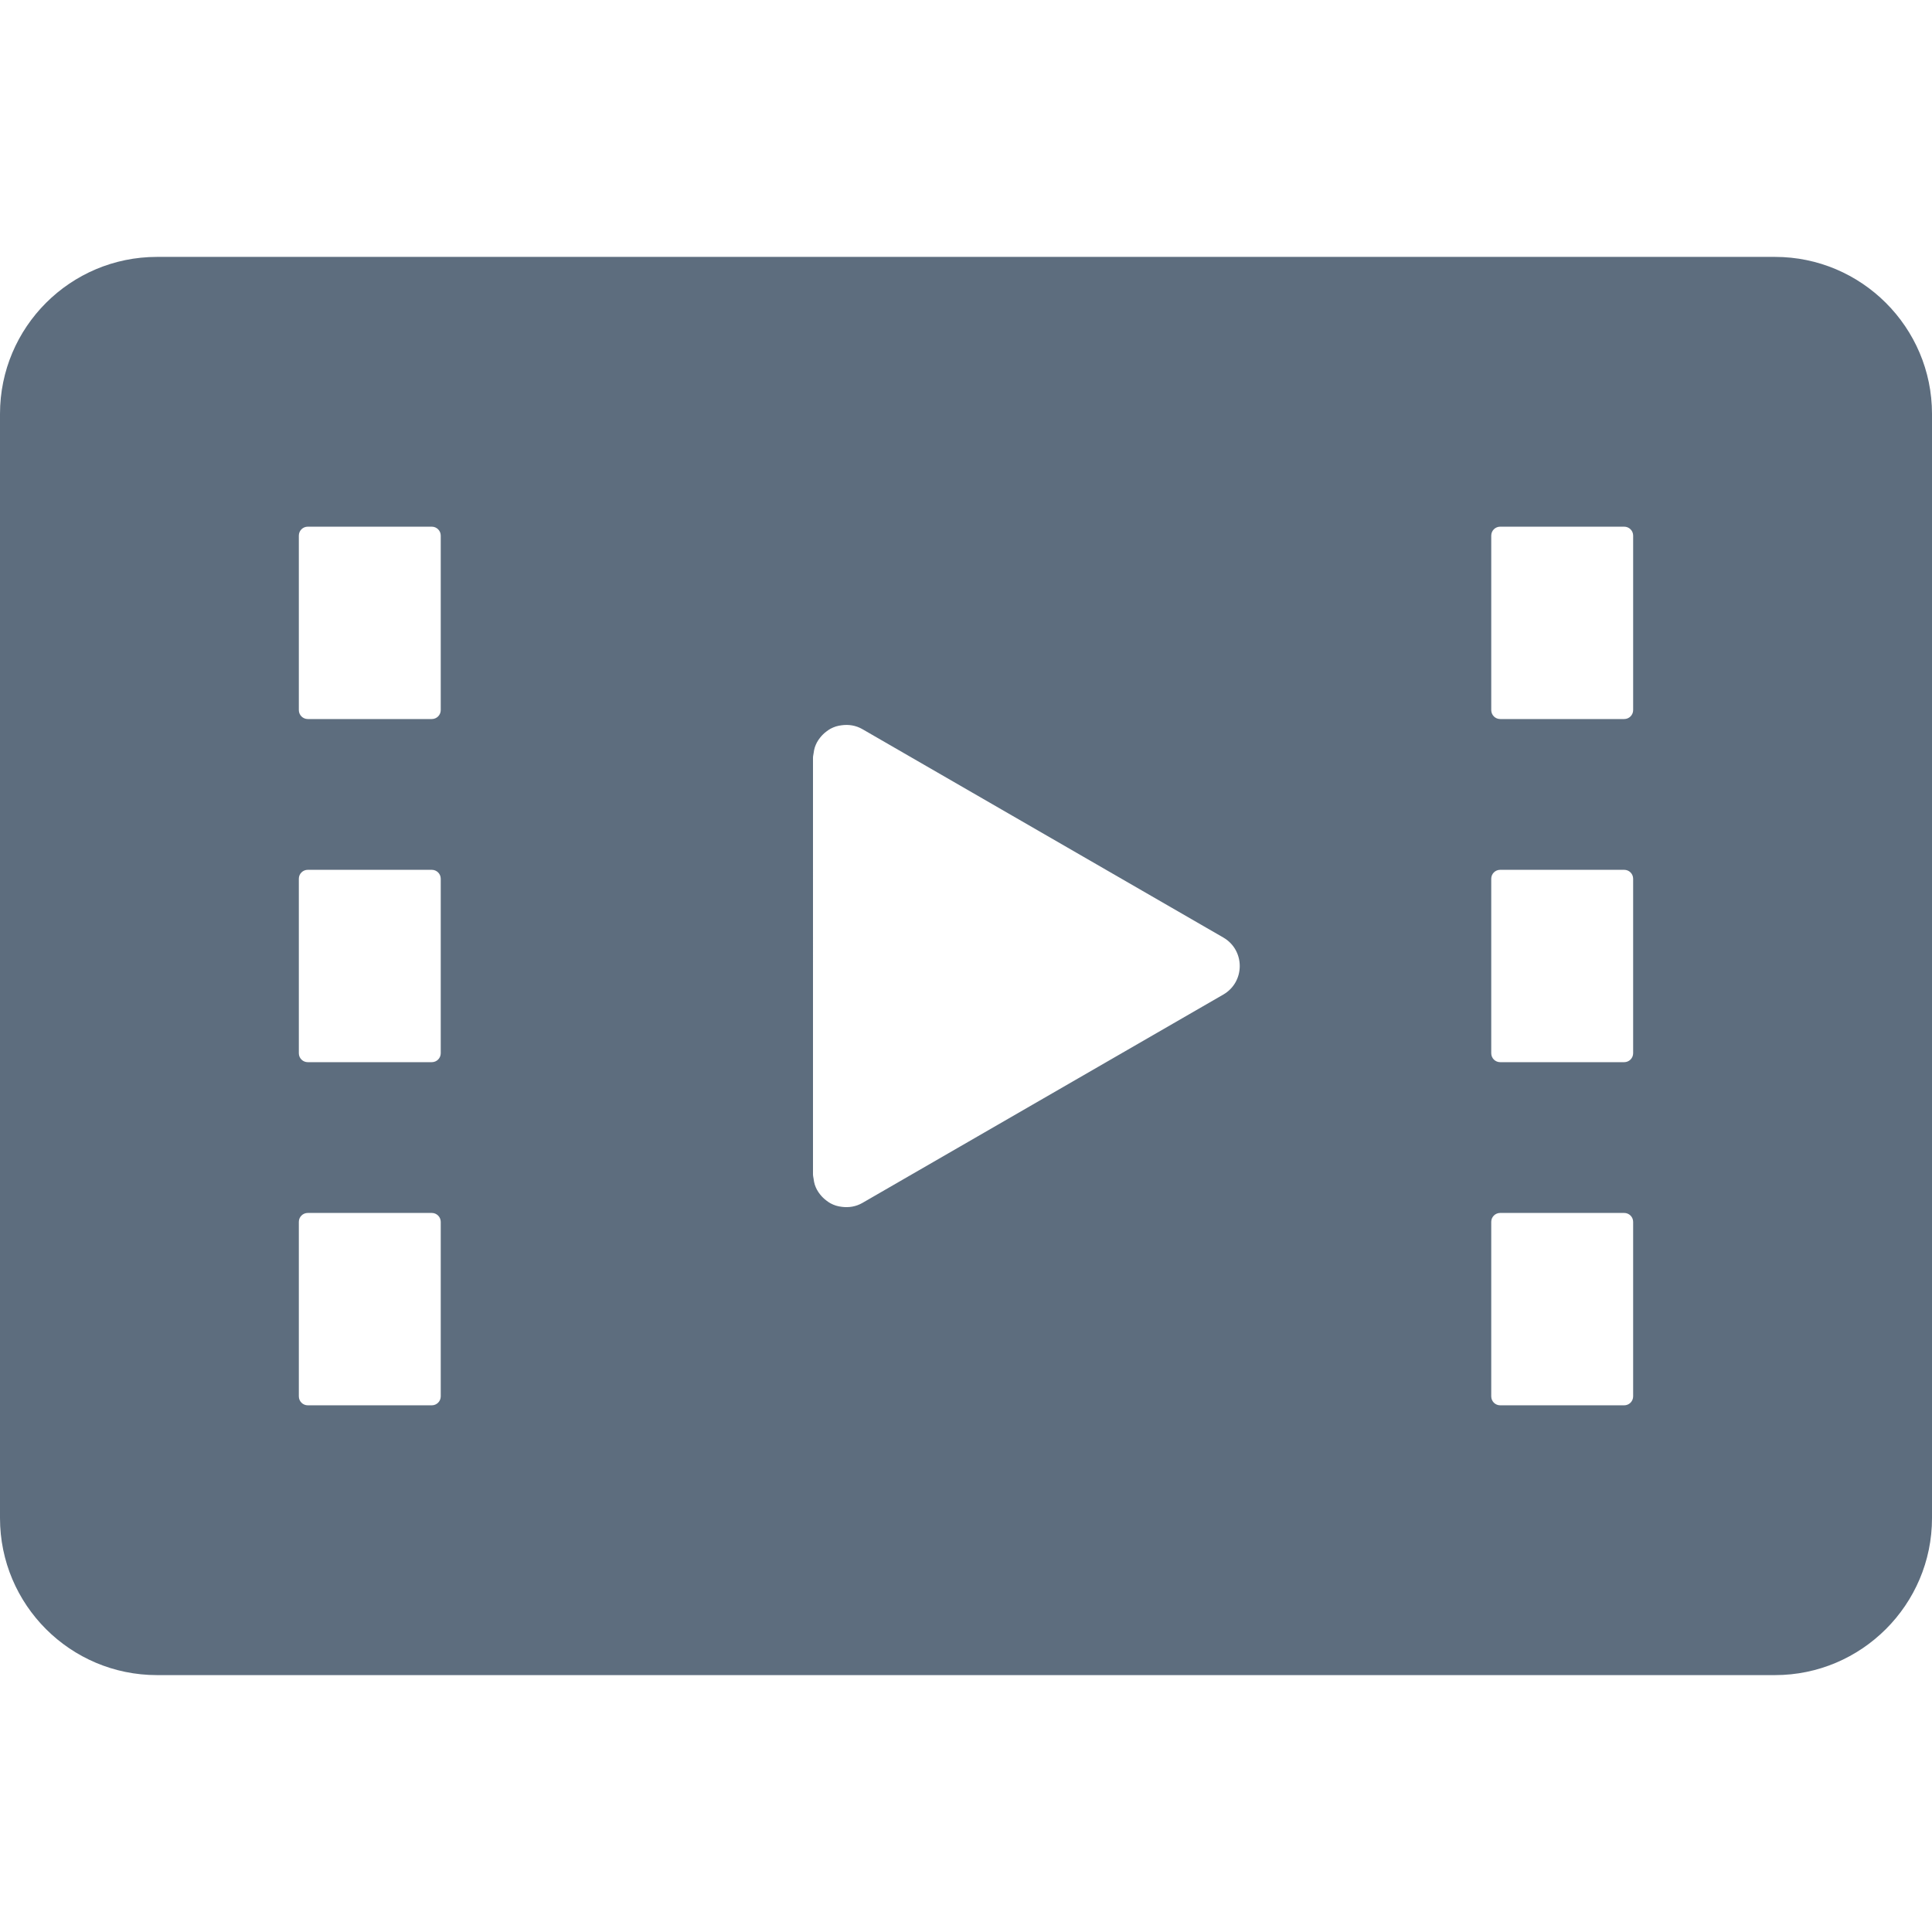 <?xml version="1.0" encoding="utf-8"?>
<!-- Generator: Adobe Illustrator 18.1.1, SVG Export Plug-In . SVG Version: 6.00 Build 0)  -->
<!DOCTYPE svg PUBLIC "-//W3C//DTD SVG 1.1//EN" "http://www.w3.org/Graphics/SVG/1.1/DTD/svg11.dtd">
<svg version="1.1" id="_x31_0" xmlns="http://www.w3.org/2000/svg" xmlns:xlink="http://www.w3.org/1999/xlink" x="0px" y="0px"
	 viewBox="0 0 512 512" style="enable-background:new 0 0 512 512;" xml:space="preserve">
<style type="text/css">
	.st0{fill:#5d6d7e;}
</style>
<g>
	<path class="st0" d="M470.398,68.08H41.598C18.637,68.08,0,86.721,0,109.678v292.641c0,22.961,18.637,41.602,41.598,41.602h428.801
		c22.879,0,41.602-18.641,41.602-41.602V109.678C512,86.721,493.278,68.08,470.398,68.08z M114.43,190.553H81.566
		c-1.309,0-2.371-1.058-2.371-2.367v-46.246c0-1.305,1.058-2.363,2.367-2.363h32.867c1.309,0,2.371,1.058,2.371,2.367v46.242
		C116.801,189.494,115.738,190.553,114.43,190.553z M81.562,230.51h32.867c1.309,0,2.371,1.058,2.371,2.367v46.242
		c0,1.309-1.062,2.367-2.371,2.367H81.562c-1.305,0-2.367-1.058-2.367-2.367v-46.242C79.195,231.568,80.254,230.51,81.562,230.51z
		 M81.562,321.443h32.867c1.309,0,2.371,1.058,2.371,2.367v46.242c0,1.309-1.062,2.371-2.371,2.371H81.566
		c-1.309,0-2.371-1.062-2.371-2.371v-46.246C79.195,322.502,80.254,321.443,81.562,321.443z M215.93,198.064
		c0.153-0.472,0.352-0.914,0.574-1.339c0.242-0.454,0.539-0.863,0.851-1.262c0.473-0.598,1.004-1.122,1.606-1.574
		c0.367-0.278,0.734-0.551,1.141-0.77c0.461-0.242,0.938-0.446,1.438-0.606c0.504-0.16,1.031-0.246,1.57-0.317
		c1.793-0.234,3.679,0.024,5.445,1.043l95.622,55.207c5.824,3.359,5.824,11.766,0,15.129l-95.622,55.207
		c-1.762,1.019-3.648,1.274-5.438,1.043c-0.538-0.07-1.074-0.157-1.582-0.321c-0.496-0.16-0.977-0.359-1.434-0.606
		c-0.406-0.218-0.774-0.492-1.141-0.77c-0.602-0.453-1.133-0.972-1.606-1.57c-0.312-0.402-0.609-0.809-0.851-1.262
		c-0.222-0.426-0.422-0.87-0.574-1.339c-0.164-0.489-0.238-1.012-0.313-1.539c-0.054-0.398-0.164-0.778-0.164-1.203V200.802
		c0-0.422,0.11-0.801,0.164-1.203C215.691,199.076,215.766,198.553,215.93,198.064z M430.43,190.553h-32.863
		c-1.309,0-2.371-1.058-2.371-2.367v-46.246c0-1.305,1.058-2.363,2.367-2.363h32.867c1.309,0,2.371,1.058,2.371,2.367v46.242
		C432.801,189.494,431.738,190.553,430.43,190.553z M397.562,230.51h32.867c1.309,0,2.371,1.058,2.371,2.367v46.242
		c0,1.309-1.062,2.367-2.371,2.367h-32.867c-1.305,0-2.367-1.058-2.367-2.367v-46.242
		C395.195,231.568,396.254,230.51,397.562,230.51z M397.562,321.443h32.867c1.309,0,2.371,1.058,2.371,2.367v46.242
		c0,1.309-1.062,2.371-2.371,2.371h-32.863c-1.309,0-2.371-1.062-2.371-2.371v-46.246
		C395.195,322.502,396.254,321.443,397.562,321.443z"/>
</g>
</svg>
